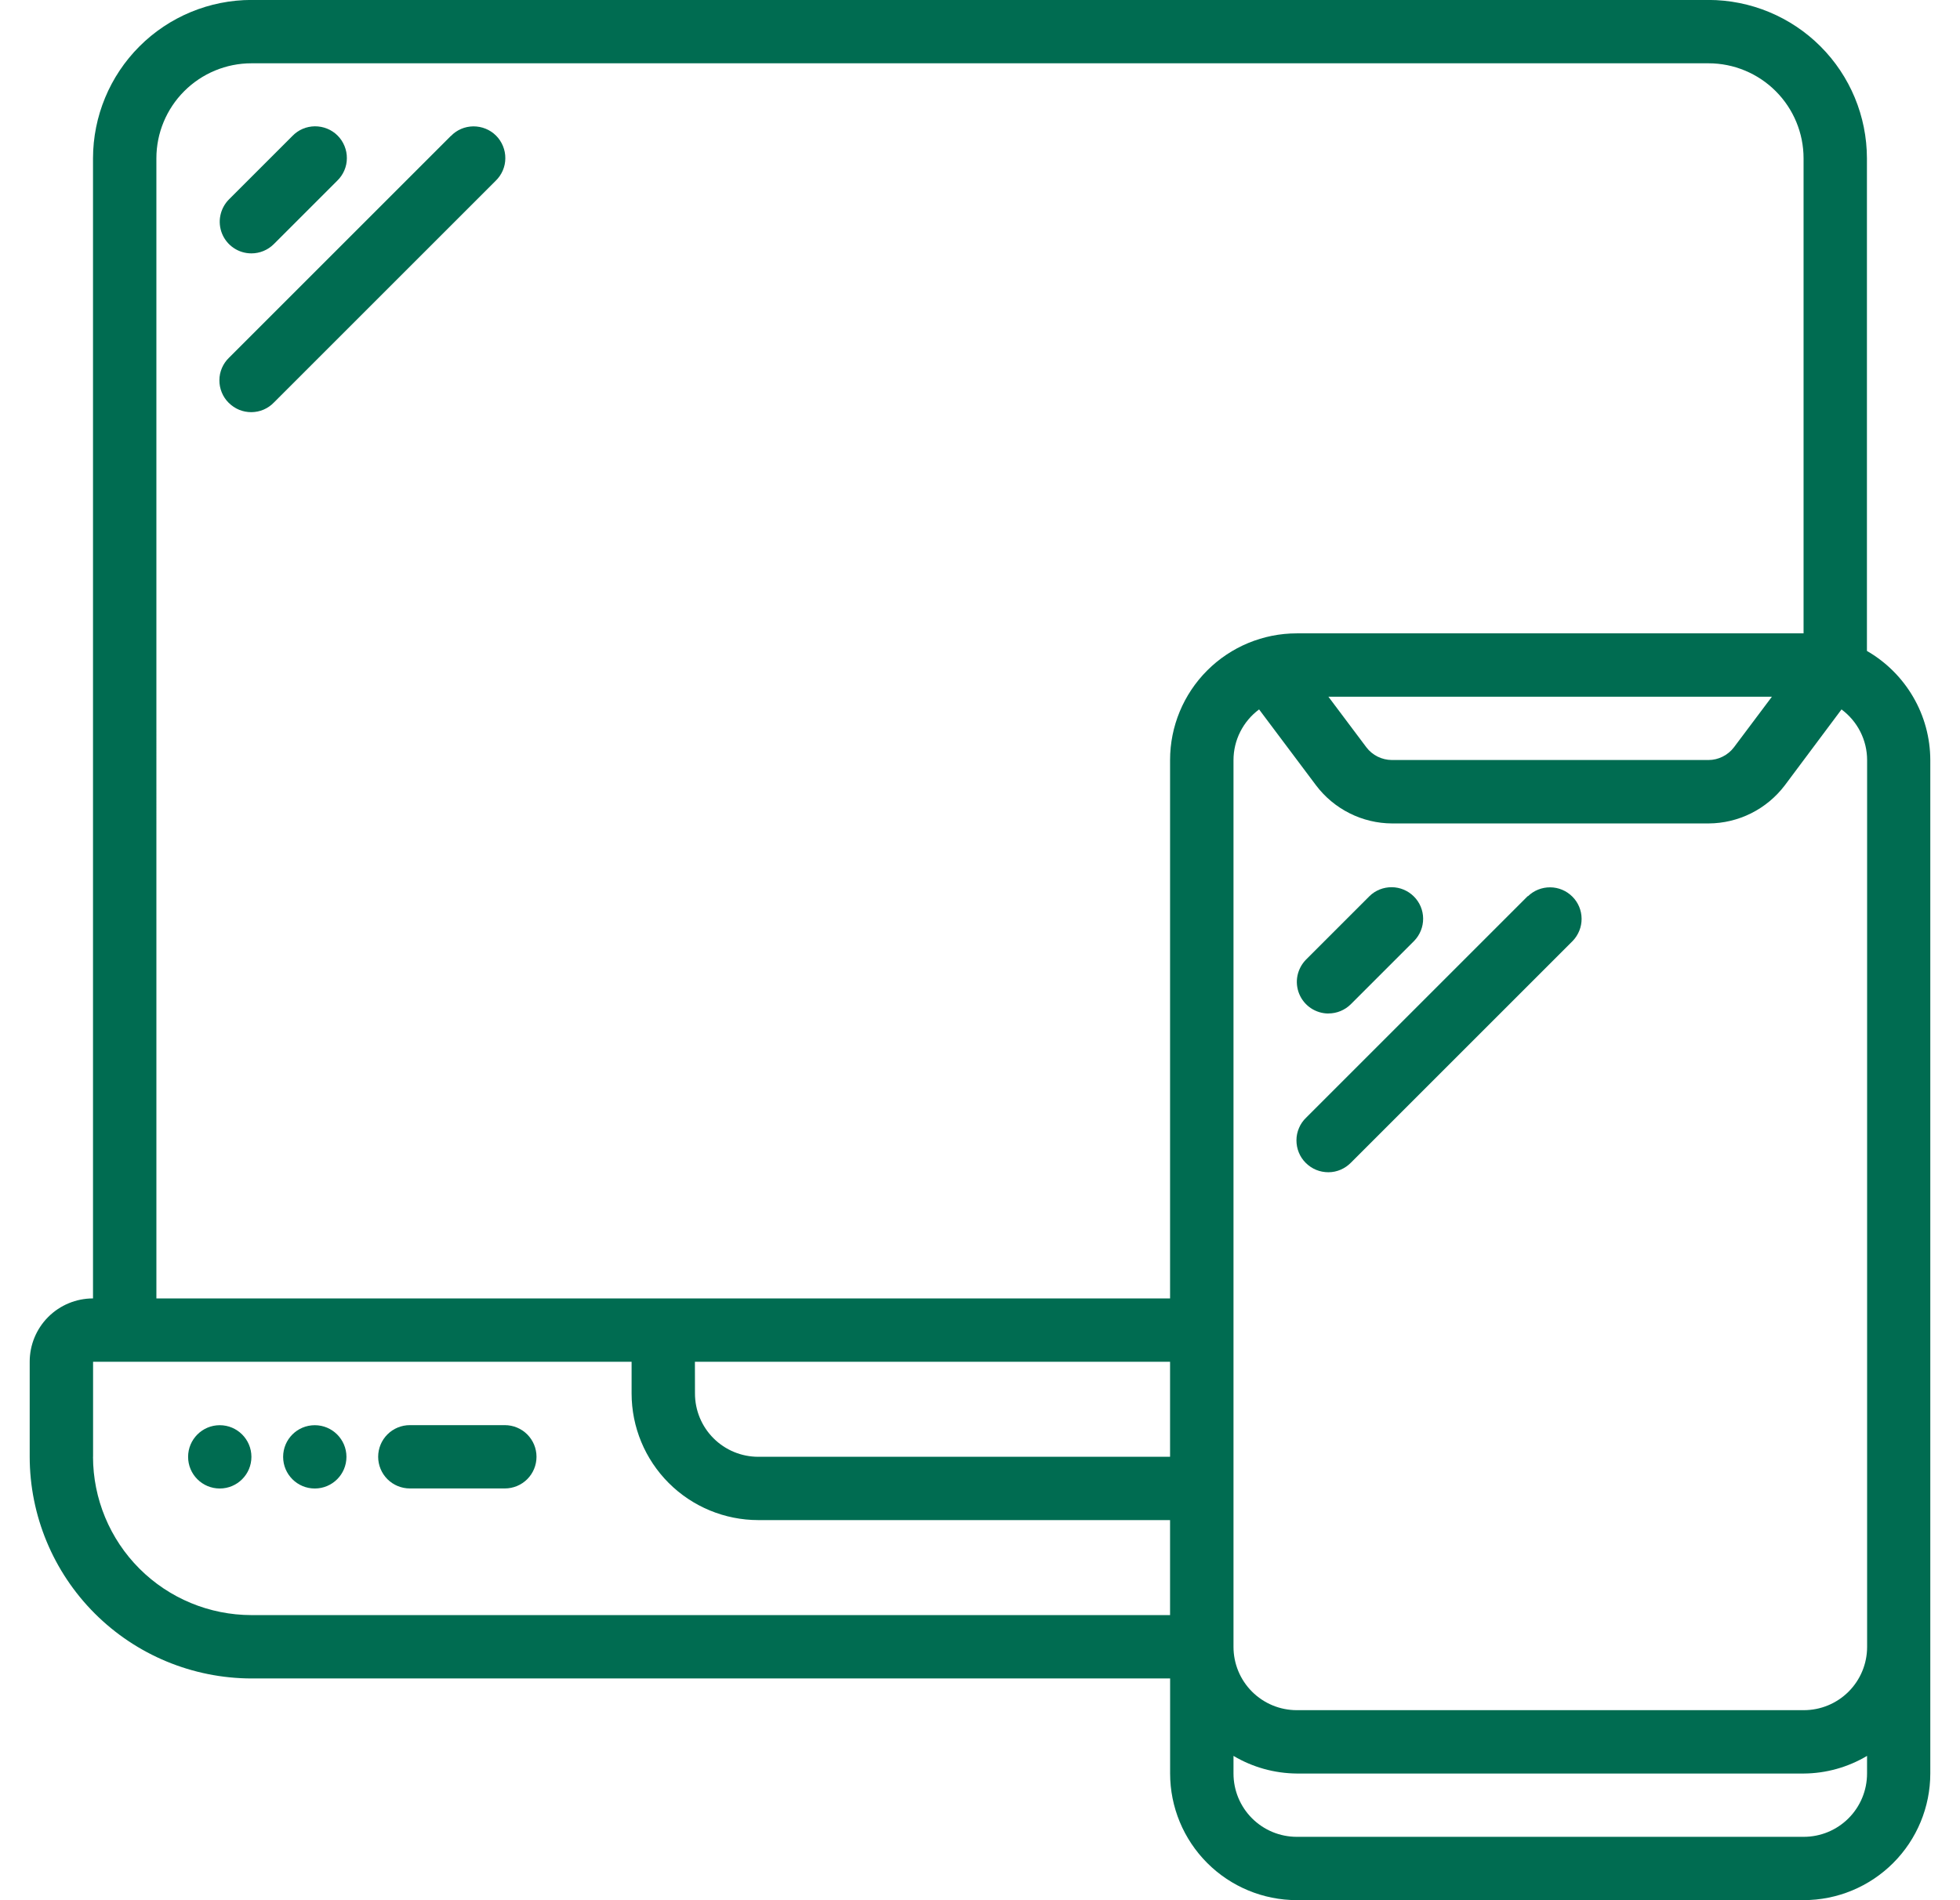 <svg fill="none" height="32" viewBox="0 0 33 32" width="33" xmlns="http://www.w3.org/2000/svg" xmlns:xlink="http://www.w3.org/1999/xlink"><clipPath id="a"><path d="m.5 0h32v32h-32z"/></clipPath><g clip-path="url(#a)" fill="#006c51"><path d="m8.5 24h-1.6c-.141 0-.277.056-.377.156s-.156.236-.156.377c0 .141.056.277.156.377.1.1.236.156.377.156h1.6c.141 0 .277-.056.377-.156.1-.1.156-.236.156-.377 0-.141-.056-.277-.156-.377s-.236-.156-.377-.156z"/><path d="m3.7 25.067c.295 0 .533-.239.533-.533 0-.294-.239-.533-.533-.533s-.533.239-.533.533c0 .295.239.533.533.533z"/><path d="m5.3 25.067c.295 0 .533-.239.533-.533 0-.294-.239-.533-.533-.533-.295 0-.533.239-.533.533 0 .295.239.533.533.533z"/><path d="m4.233 4.267c.141-0.0.277-.056.377-.156l1.067-1.067c.051-.049.092-.108.12-.173s.043-.135.043-.206c.001-.071-.013-.141-.04-.207-.027-.066-.066-.125-.116-.175-.05-.05-.11-.09-.175-.116-.066-.027-.136-.04-.207-.04-.071.001-.141.015-.206.043s-.124.069-.173.12l-1.067 1.067c-.075.075-.125.17-.146.273s-.01.211.03.308c.04.097.109.181.196.239.088.059.191.09.296.09z"/><path d="m7.59 2.29-3.733 3.733c-.051.049-.092.108-.12.173-.028.065-.043.135-.043.206-.001.071.013.141.04.207.027.066.066.125.117.175s.11.09.175.117c.066.027.136.04.207.04.071-.001.141-.015.206-.043.065-.028.124-.069.173-.12l3.733-3.733c.051-.049.092-.108.12-.173s.043-.135.043-.206c.001-.071-.013-.141-.04-.207-.027-.066-.066-.125-.116-.175-.05-.05-.11-.09-.175-.116-.066-.027-.136-.04-.207-.04-.071.001-.141.015-.206.043s-.124.069-.173.12z"/><path d="m31.433 10.963v-8.297c-.001-.707-.282-1.385-.782-1.885-.5-.5-1.178-.781-1.885-.782h-24.533c-.707.001-1.385.282-1.885.782-.5.5-.781 1.178-.782 1.885v19.2c-.283 0-.554.112-.754.312-.2.2-.312.471-.312.754v1.6c.001.99.395 1.939 1.095 2.639.7.7 1.649 1.093 2.639 1.095h15.467v1.6c0 .566.225 1.108.625 1.508.4.4.943.625 1.508.625h8.533c.566 0 1.108-.225 1.508-.625.4-.4.625-.943.625-1.508v-17.067c-.001-.373-.1-.739-.288-1.061-.187-.322-.456-.59-.779-.776zm-28.8-8.297c0-.424.169-.831.469-1.131.3-.3.707-.469 1.131-.469h24.533c.424 0 .831.169 1.131.469.3.3.469.707.469 1.131v8h-8.533c-.566 0-1.108.225-1.508.625-.4.4-.625.943-.625 1.508v9.067h-17.067zm27.2 9.067-.64.853c-.05.066-.115.119-.189.156-.074.037-.155.057-.238.057h-5.333c-.083-.001-.164-.02-.238-.057s-.139-.09-.189-.156l-.64-.853zm-18.133 11.2h8v1.6h-6.933c-.283 0-.554-.112-.754-.312-.2-.2-.312-.471-.312-.754zm-10.133 1.6v-1.6h9.067v.533c0 .566.225 1.108.625 1.508.4.4.943.625 1.508.625h6.933v1.6h-15.467c-.707-.001-1.385-.282-1.885-.782s-.781-1.178-.782-1.885zm28.8 6.4h-8.533c-.283 0-.554-.112-.754-.312-.2-.2-.312-.471-.312-.754v-.297c.323.192.691.294 1.067.297h8.533c.376-.002.744-.105 1.067-.297v.297c0 .283-.112.554-.312.754-.2.2-.471.312-.754.312zm0-2.133h-8.533c-.283 0-.554-.112-.754-.312-.2-.2-.312-.471-.312-.754v-14.933c0-.166.039-.33.114-.478s.183-.277.317-.376l.96 1.28c.149.197.342.358.564.469.221.111.465.17.713.171h5.333c.248-.001.493-.06.715-.171.222-.111.415-.272.565-.469l.956-1.28c.133.099.242.227.317.376.075.148.114.312.114.478v14.933c0 .283-.112.554-.312.754-.2.2-.471.312-.754.312z"/><path d="m22.367 17.067c.141 0 .277-.056.377-.156l1.067-1.067c.097-.101.151-.235.15-.375-.001-.14-.057-.274-.156-.372-.099-.099-.233-.155-.372-.156-.14-.001-.275.052-.375.15l-1.067 1.067c-.074.075-.125.17-.146.273-.021.103-.01.211.03.308.04.097.109.181.196.239s.191.09.296.09z"/><path d="m25.723 15.09-3.733 3.733c-.051.049-.092.108-.119.173-.028.065-.043.135-.043.206s.013.141.04.207c.027.066.066.125.117.175.05.05.11.09.175.117.066.027.136.04.207.04s.141-.015.206-.043c.065-.028.124-.069.173-.119l3.733-3.733c.097-.101.151-.235.15-.375-.001-.14-.057-.274-.156-.372-.099-.099-.233-.155-.372-.156-.14-.001-.275.052-.375.15z"/></g></svg>